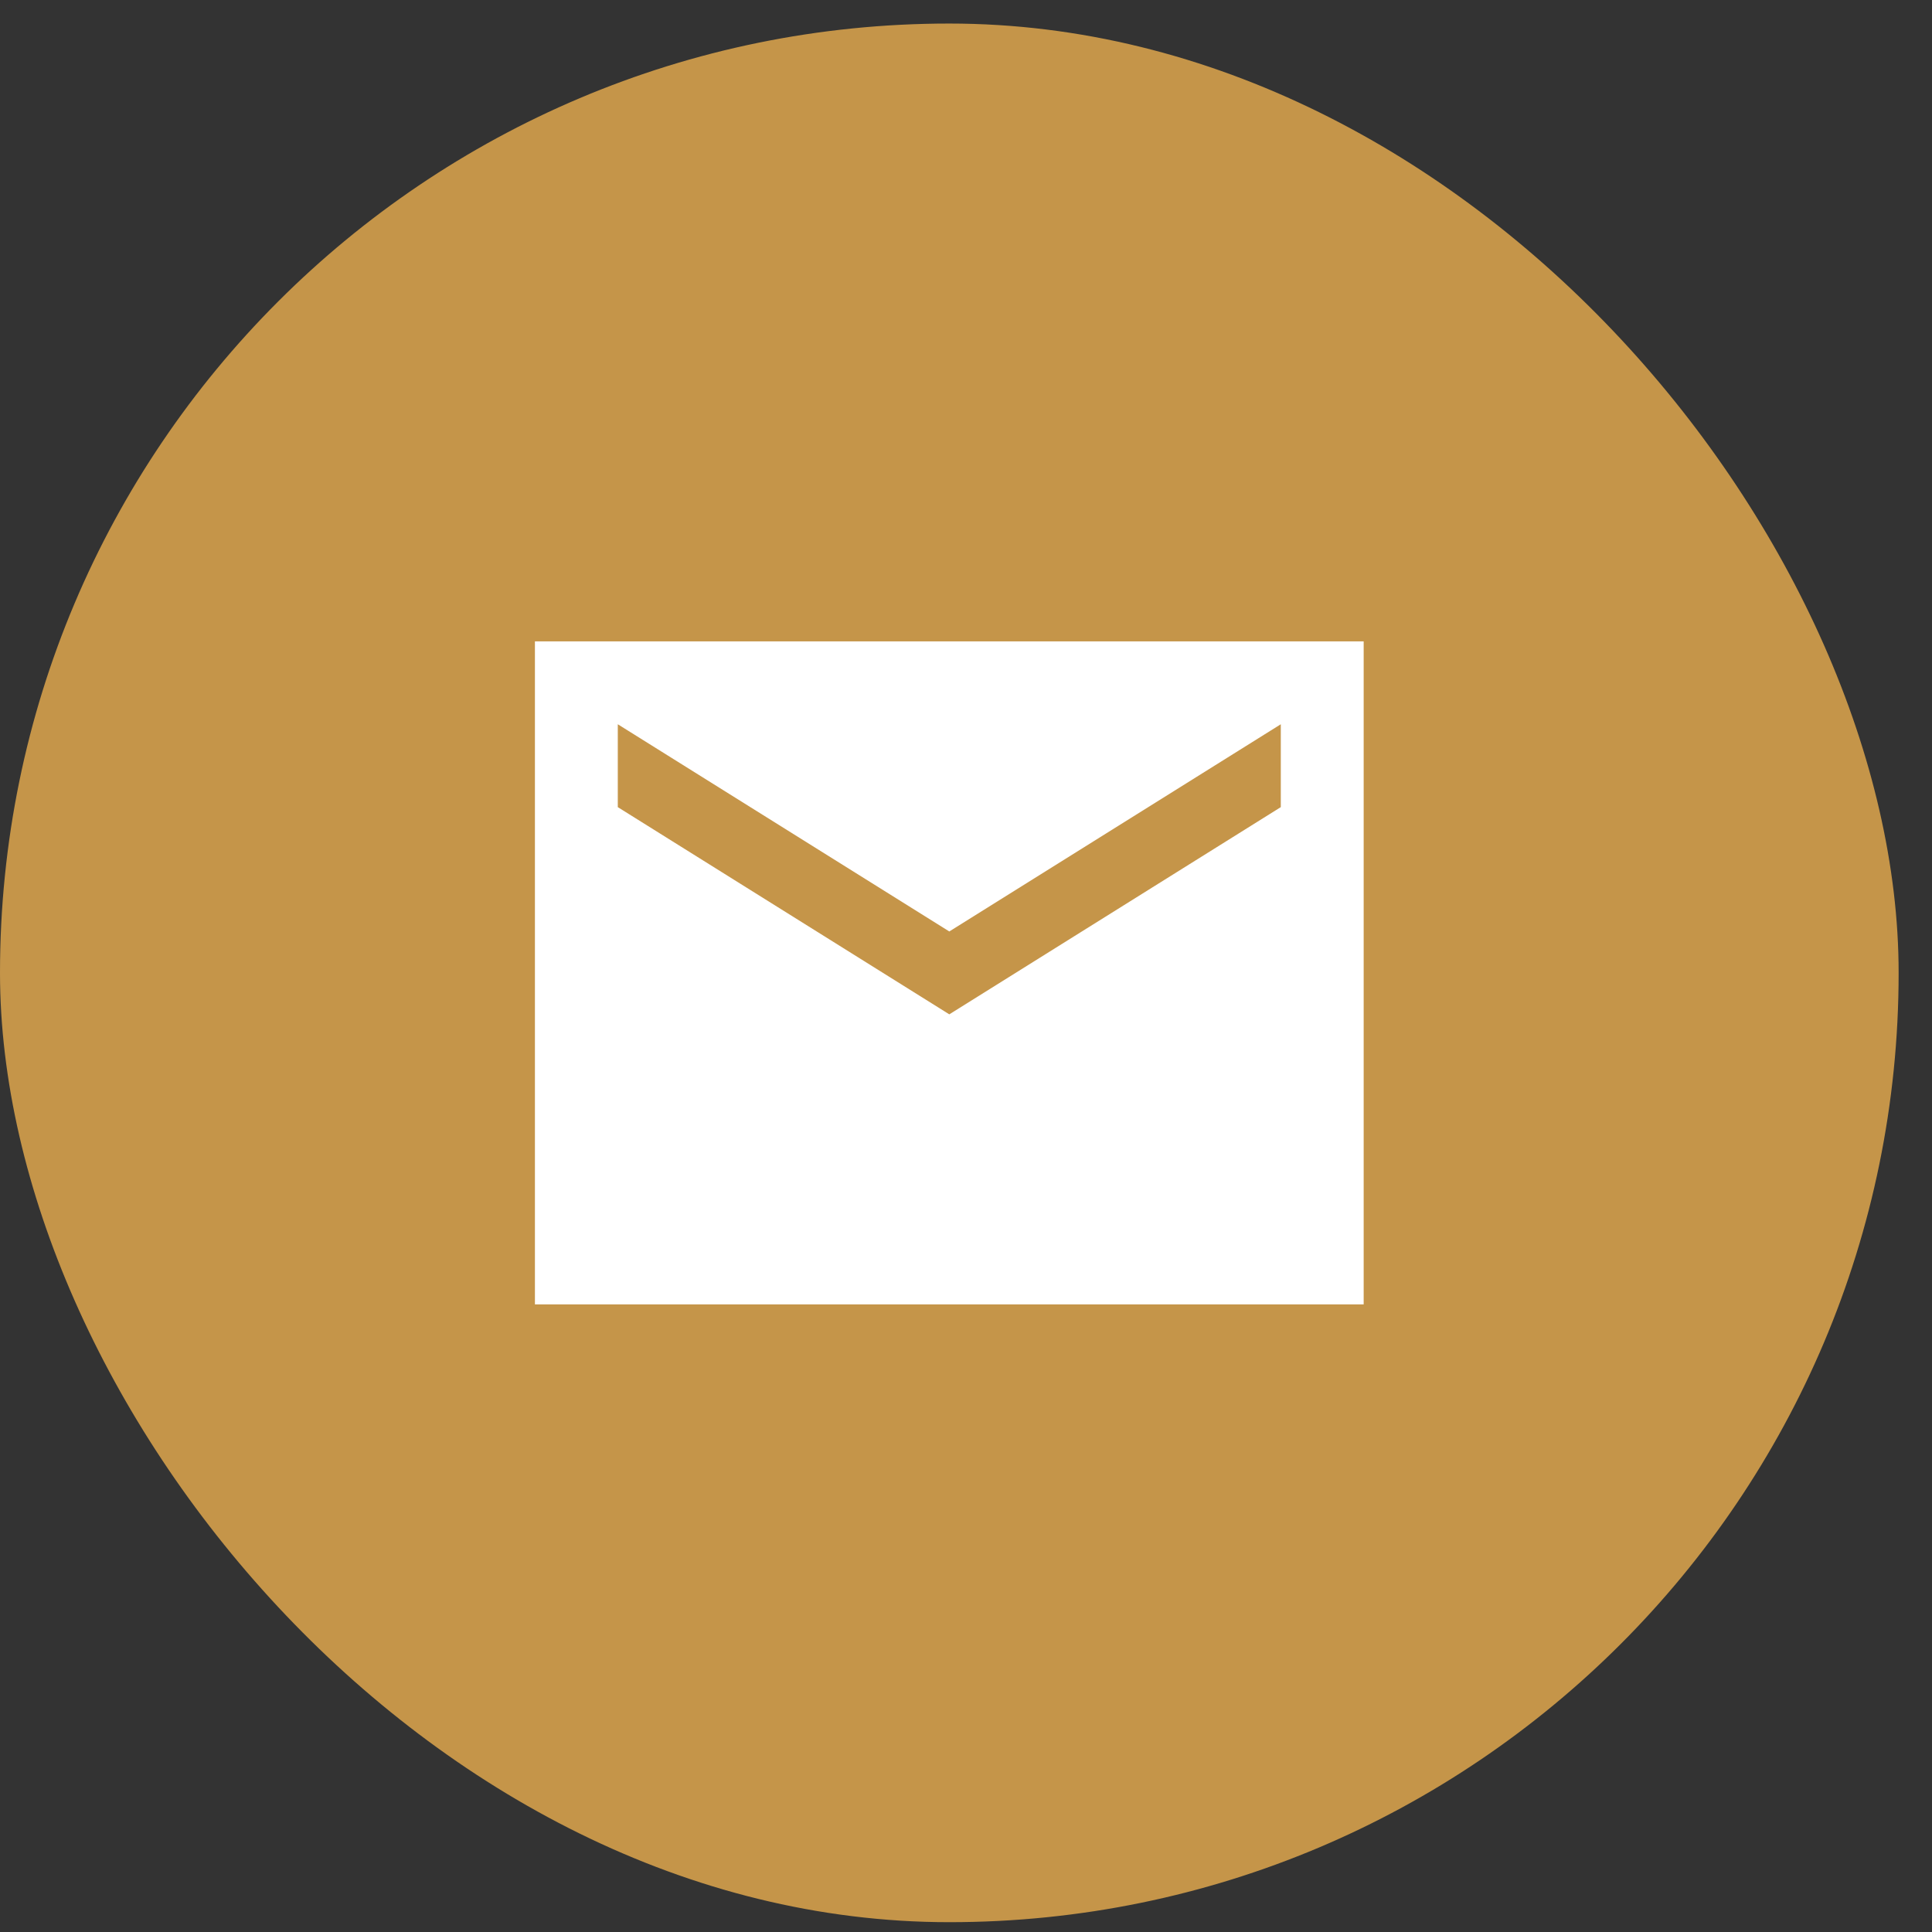 <svg width="48" height="48" viewBox="0 0 48 48" fill="none" xmlns="http://www.w3.org/2000/svg">
<rect x="0" y="0" width="48" height="48" fill="#333333" stroke="none"/>
<rect y="0.585" width="47.171" height="47.171" rx="23.585" fill="#C59549"/>
<g clip-path="url(#clip0_952_479)">
<path d="M33.88 15.935H13.29V32.407H33.88V15.935ZM31.821 20.053L23.585 25.201L15.349 20.053V17.994L23.585 23.142L31.821 17.994V20.053Z" fill="white"/>
</g>
<defs>
<clipPath id="clip0_952_479">
<rect width="24.709" height="24.709" fill="white" transform="translate(11.231 11.817)"/>
</clipPath>
</defs>
</svg>
